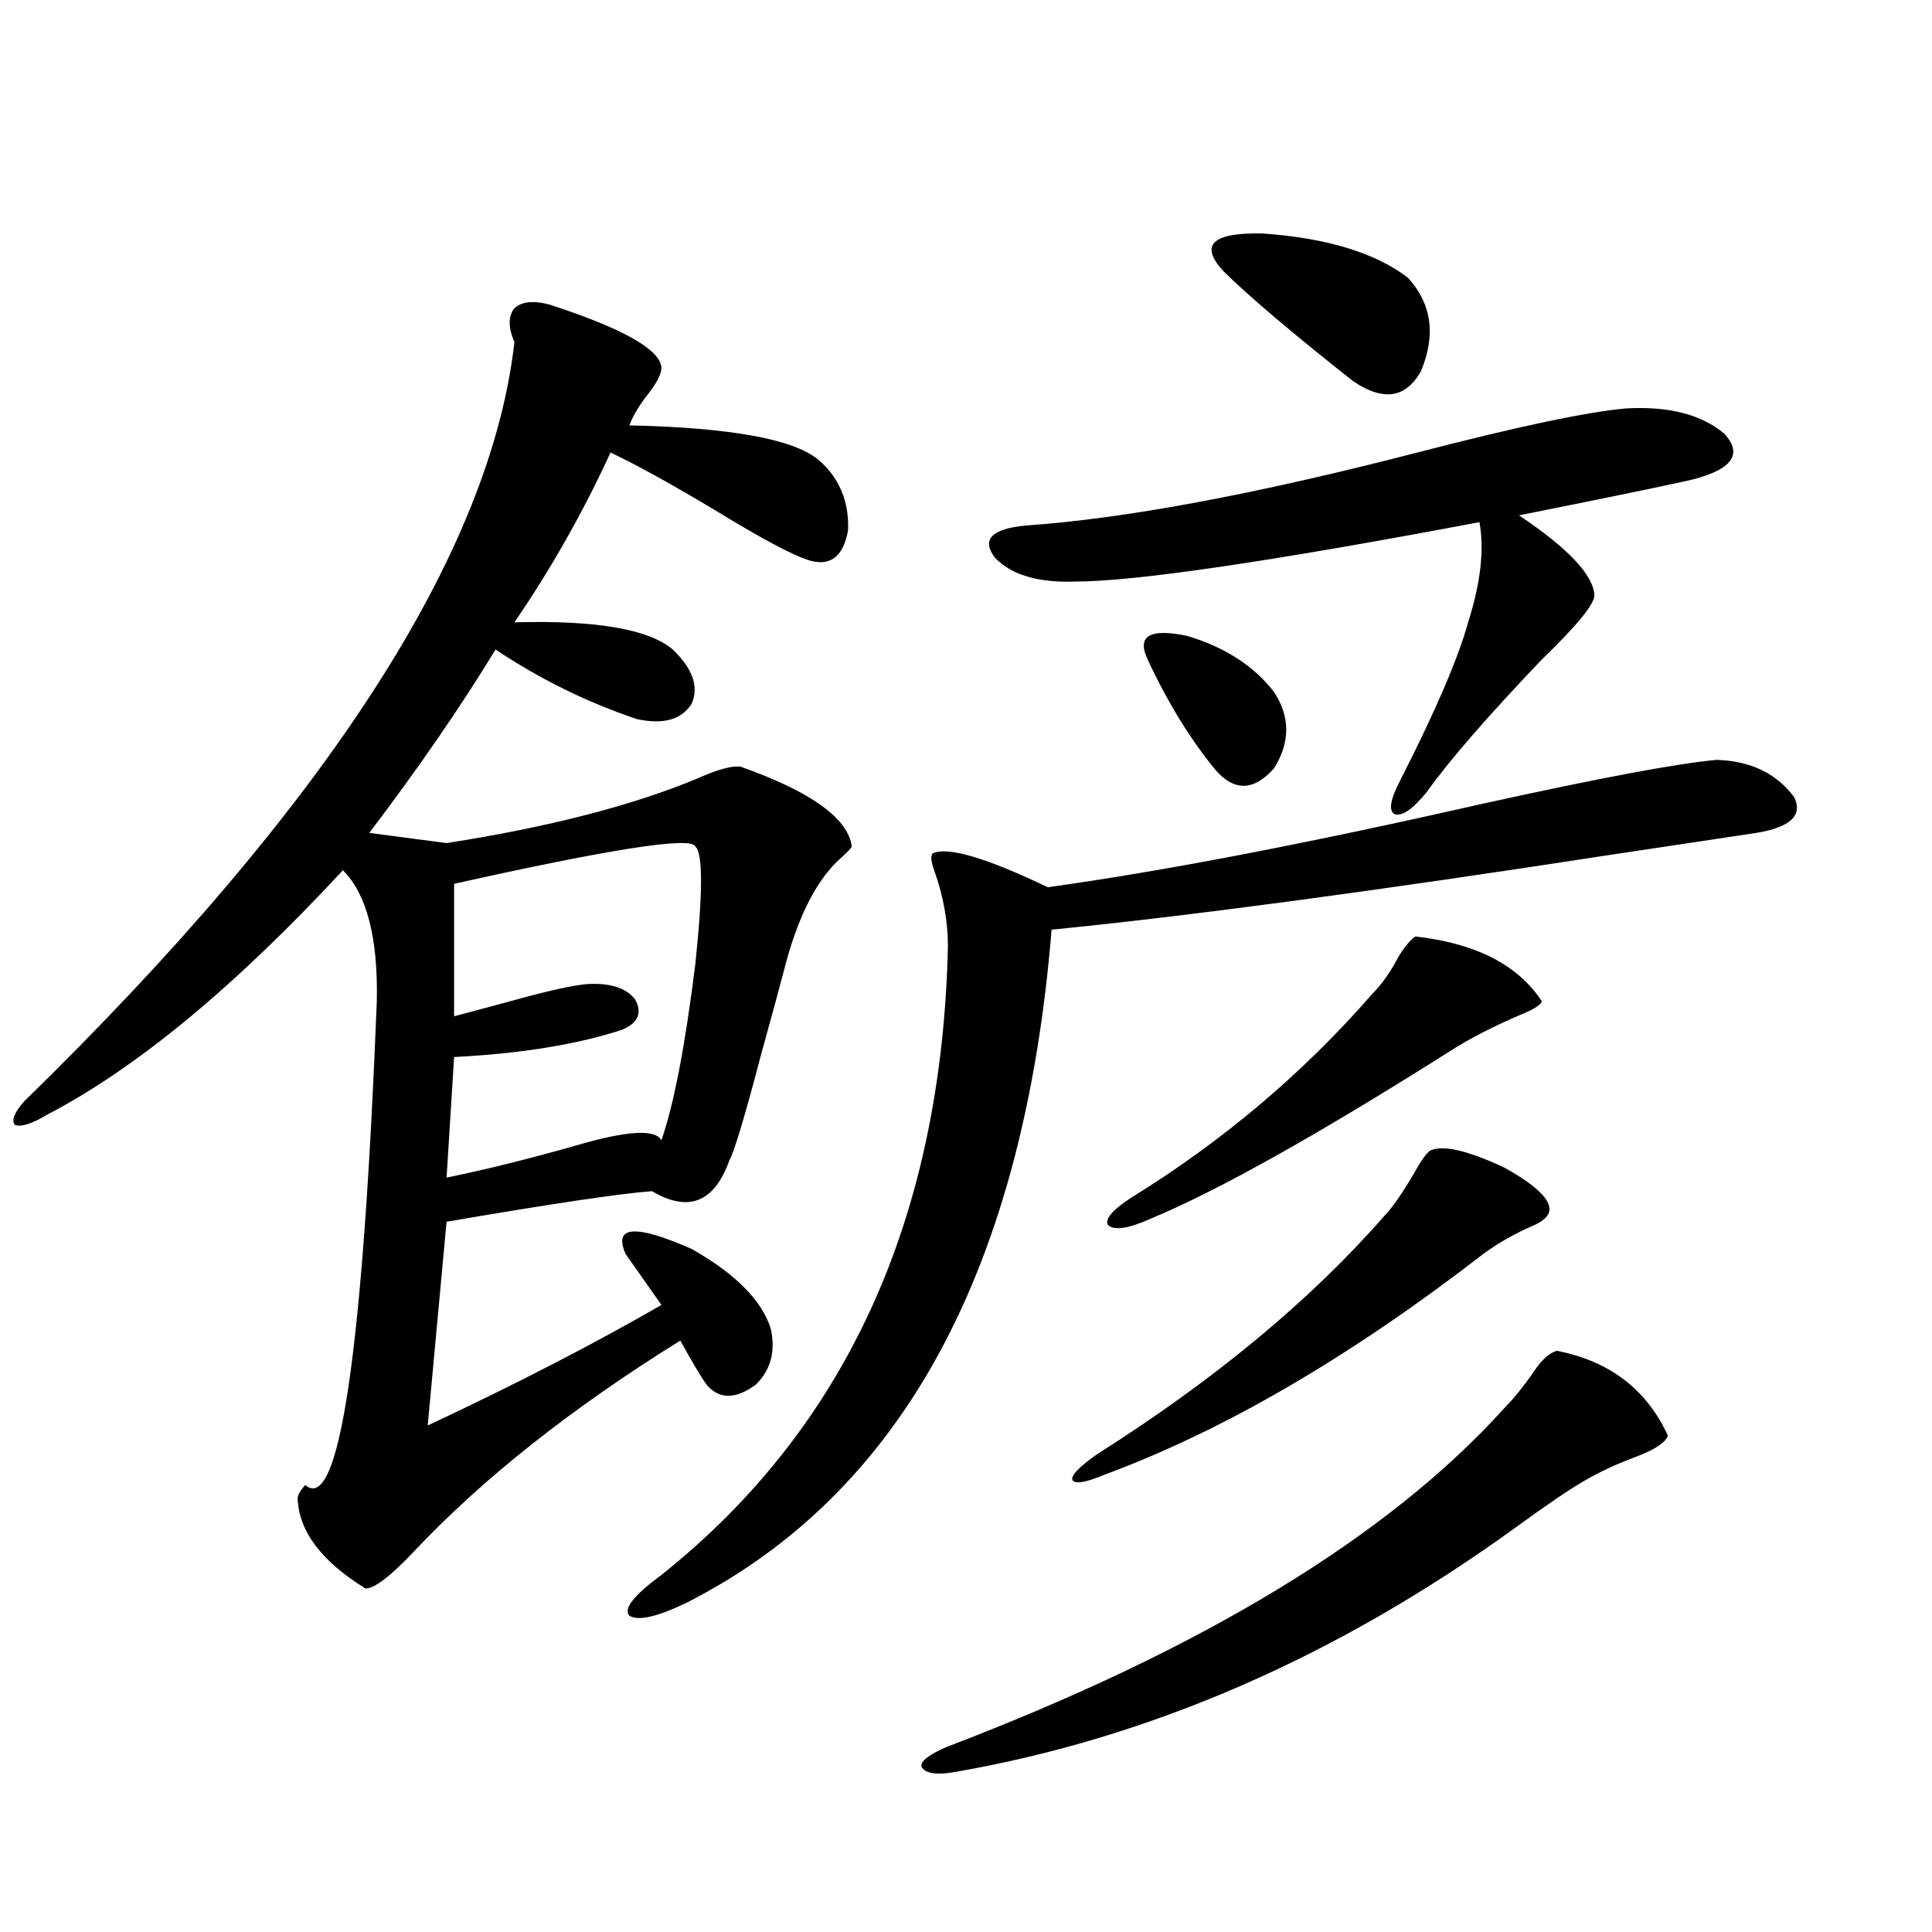 <?xml version="1.0" encoding="utf-8"?>
<!-- Generator: Adobe Illustrator 16.0.0, SVG Export Plug-In . SVG Version: 6.00 Build 0)  -->
<!DOCTYPE svg PUBLIC "-//W3C//DTD SVG 1.1//EN" "http://www.w3.org/Graphics/SVG/1.1/DTD/svg11.dtd">
<svg version="1.1" id="图层_1" xmlns="http://www.w3.org/2000/svg" xmlns:xlink="http://www.w3.org/1999/xlink" x="0px" y="0px"
	 width="1000px" height="1000px" viewBox="0 0 1000 1000" enable-background="new 0 0 1000 1000" xml:space="preserve">
<path d="M266.262,177.098c-3.262-7.607-3.262-13.472,0-17.578c3.902-3.516,10.076-4.092,18.536-1.758
	c37.713,12.305,56.904,23.154,57.56,32.52c0,2.939-1.951,7.031-5.854,12.305c-5.213,6.455-8.78,12.305-10.731,17.578
	c52.026,1.182,84.541,7.031,97.559,17.578c11.052,9.38,16.25,21.685,15.609,36.914c-2.606,14.063-9.756,19.048-21.463,14.941
	c-8.46-2.925-23.749-11.123-45.853-24.609c-23.414-14.063-41.95-24.307-55.608-30.762c-14.313,31.064-30.898,60.356-49.755,87.891
	c42.271-1.167,69.587,3.516,81.949,14.063c10.396,9.971,13.658,19.336,9.756,28.125c-5.213,8.213-14.634,10.85-28.292,7.91
	c-26.021-8.789-50.41-20.791-73.169-36.035c-18.216,29.883-39.999,61.523-65.364,94.922l39.999,5.273
	c52.682-8.198,95.928-19.336,129.753-33.398c10.396-4.683,17.881-6.729,22.438-6.152c36.417,12.896,55.608,26.67,57.56,41.309
	c-0.655,1.182-2.286,2.939-4.878,5.273c-13.018,11.138-23.094,30.762-30.243,58.887c-2.606,9.971-6.509,24.321-11.707,43.066
	c-8.46,32.231-13.993,50.688-16.585,55.371c-7.805,21.685-21.143,26.958-39.999,15.82c-16.265,1.182-51.706,6.455-106.339,15.82
	l-9.756,105.469c46.173-21.67,86.492-42.476,120.973-62.402l-18.536-26.367c-6.509-14.639,4.878-15.518,34.146-2.637
	c22.759,12.896,36.417,26.67,40.975,41.309c2.592,11.729,0,21.396-7.805,29.004c-10.411,7.622-18.871,7.622-25.365,0
	c-2.606-3.516-7.164-11.123-13.658-22.852c-56.584,35.156-102.771,71.782-138.533,109.863
	c-11.707,12.305-19.847,18.457-24.39,18.457c-22.773-14.063-34.48-29.58-35.121-46.582c0-1.758,1.296-4.092,3.902-7.031
	c17.561,15.244,29.908-68.252,37.072-250.488c0.641-32.808-5.213-55.371-17.561-67.676C121.54,510.794,70.489,552.981,24.316,577
	c-7.805,4.697-13.338,6.455-16.585,5.273c-1.951-2.334-0.335-6.44,4.878-12.305C169.344,417.039,253.899,286.082,266.262,177.098z
	 M359.918,438.133c-1.951-5.273-43.581,1.182-124.875,19.336v68.555c6.494-1.758,15.274-4.092,26.341-7.031
	c20.808-5.85,35.121-9.077,42.926-9.668c11.707-0.576,19.832,2.061,24.39,7.91c3.902,7.031,1.616,12.305-6.829,15.82
	c-23.414,7.622-52.361,12.305-86.827,14.063l-3.902,62.402c20.152-4.092,42.591-9.668,67.315-16.699
	c26.006-7.607,40.64-8.486,43.901-2.637c6.494-18.745,12.348-49.219,17.561-91.406C363.82,461.863,363.82,441.648,359.918,438.133z
	 M888.686,393.309c17.561,0.591,30.884,7.031,39.999,19.336c4.543,9.38-1.951,15.532-19.512,18.457
	c-15.609,2.349-40.975,6.152-76.096,11.426c-121.628,18.76-217.891,31.641-288.773,38.672
	C529.99,656.404,467.232,772.42,356.016,829.246c-15.609,7.608-25.7,9.957-30.243,7.031c-3.262-3.516,2.271-10.547,16.585-21.094
	c95.607-76.162,145.027-184.57,148.289-325.195c0-12.881-2.286-25.776-6.829-38.672c-1.951-5.273-2.286-8.486-0.976-9.668
	c7.805-3.516,27.637,2.349,59.511,17.578c59.176-8.198,133.976-22.549,224.385-43.066
	C827.864,402.688,868.519,395.066,888.686,393.309z M805.761,699.168c27.316,5.273,46.493,19.927,57.56,43.945
	c-1.311,3.516-6.509,7.031-15.609,10.547c-11.066,4.106-20.487,8.501-28.292,13.184c-7.164,4.106-19.191,12.305-36.097,24.609
	c-91.705,66.207-187.968,108.105-288.773,125.684c-9.756,1.758-15.609,0.879-17.561-2.637c-0.655-2.938,3.902-6.454,13.658-10.547
	c132.024-50.399,227.952-108.682,287.798-174.902c5.198-5.273,10.396-11.714,15.609-19.336
	C797.956,703.865,801.858,700.35,805.761,699.168z M841.857,211.375c22.104-1.167,39.023,3.228,50.73,13.184
	c9.101,9.971,4.543,17.578-13.658,22.852c-3.262,1.182-34.146,7.622-92.681,19.336c25.365,17.002,38.368,30.762,39.023,41.309
	c0,4.697-9.115,15.82-27.316,33.398c-27.972,29.307-47.804,52.158-59.511,68.555c-7.164,8.789-12.683,12.607-16.585,11.426
	c-3.262-1.758-2.286-7.607,2.927-17.578c18.201-35.732,29.908-62.979,35.121-81.738c6.494-20.503,8.445-37.793,5.854-51.855
	c-108.625,20.518-178.532,30.762-209.751,30.762c-18.871,0.591-32.529-3.516-40.975-12.305c-7.164-9.365-1.951-14.941,15.609-16.699
	c51.371-3.516,119.021-16.108,202.922-37.793C785.594,220.755,821.69,213.133,841.857,211.375z M740.396,595.457
	c6.494-2.925,19.177,0,38.048,8.789c16.905,9.38,24.71,17.002,23.414,22.852c-0.655,2.939-3.902,5.576-9.756,7.91
	c-9.115,4.106-17.24,8.789-24.39,14.063c-68.946,53.325-134.311,91.406-196.093,114.258c-9.756,4.106-15.289,4.985-16.585,2.637
	c-0.655-2.334,3.567-6.729,12.683-13.184c61.127-38.672,110.882-79.98,149.265-123.926c3.902-4.092,8.78-11.123,14.634-21.094
	C735.519,600.73,738.445,596.639,740.396,595.457z M732.592,484.715c31.219,3.516,53.002,14.653,65.364,33.398
	c0,1.758-3.582,4.106-10.731,7.031c-12.362,5.273-23.414,10.85-33.17,16.699c-70.242,44.536-122.924,74.131-158.045,88.77
	c-11.707,5.273-19.191,6.455-22.438,3.516c-1.951-2.925,1.951-7.607,11.707-14.063c47.469-29.292,89.099-64.448,124.875-105.469
	c5.198-5.273,9.756-11.714,13.658-19.336C727.059,489.988,729.985,486.473,732.592,484.715z M594.059,341.453
	c-5.854-12.305,0.976-16.396,20.487-12.305c19.512,5.864,34.466,15.532,44.877,29.004c8.445,12.896,8.445,26.079,0,39.551
	c-10.411,11.729-20.487,12.017-30.243,0.879C616.162,382.762,604.455,363.729,594.059,341.453z M633.082,140.184
	c-12.362-13.472-5.533-19.912,20.487-19.336c33.17,2.349,58.2,9.971,75.12,22.852c12.348,13.486,14.634,29.595,6.829,48.34
	c-7.805,14.063-19.512,15.82-35.121,5.273C668.523,172.127,646.085,153.079,633.082,140.184z"/>
</svg>
